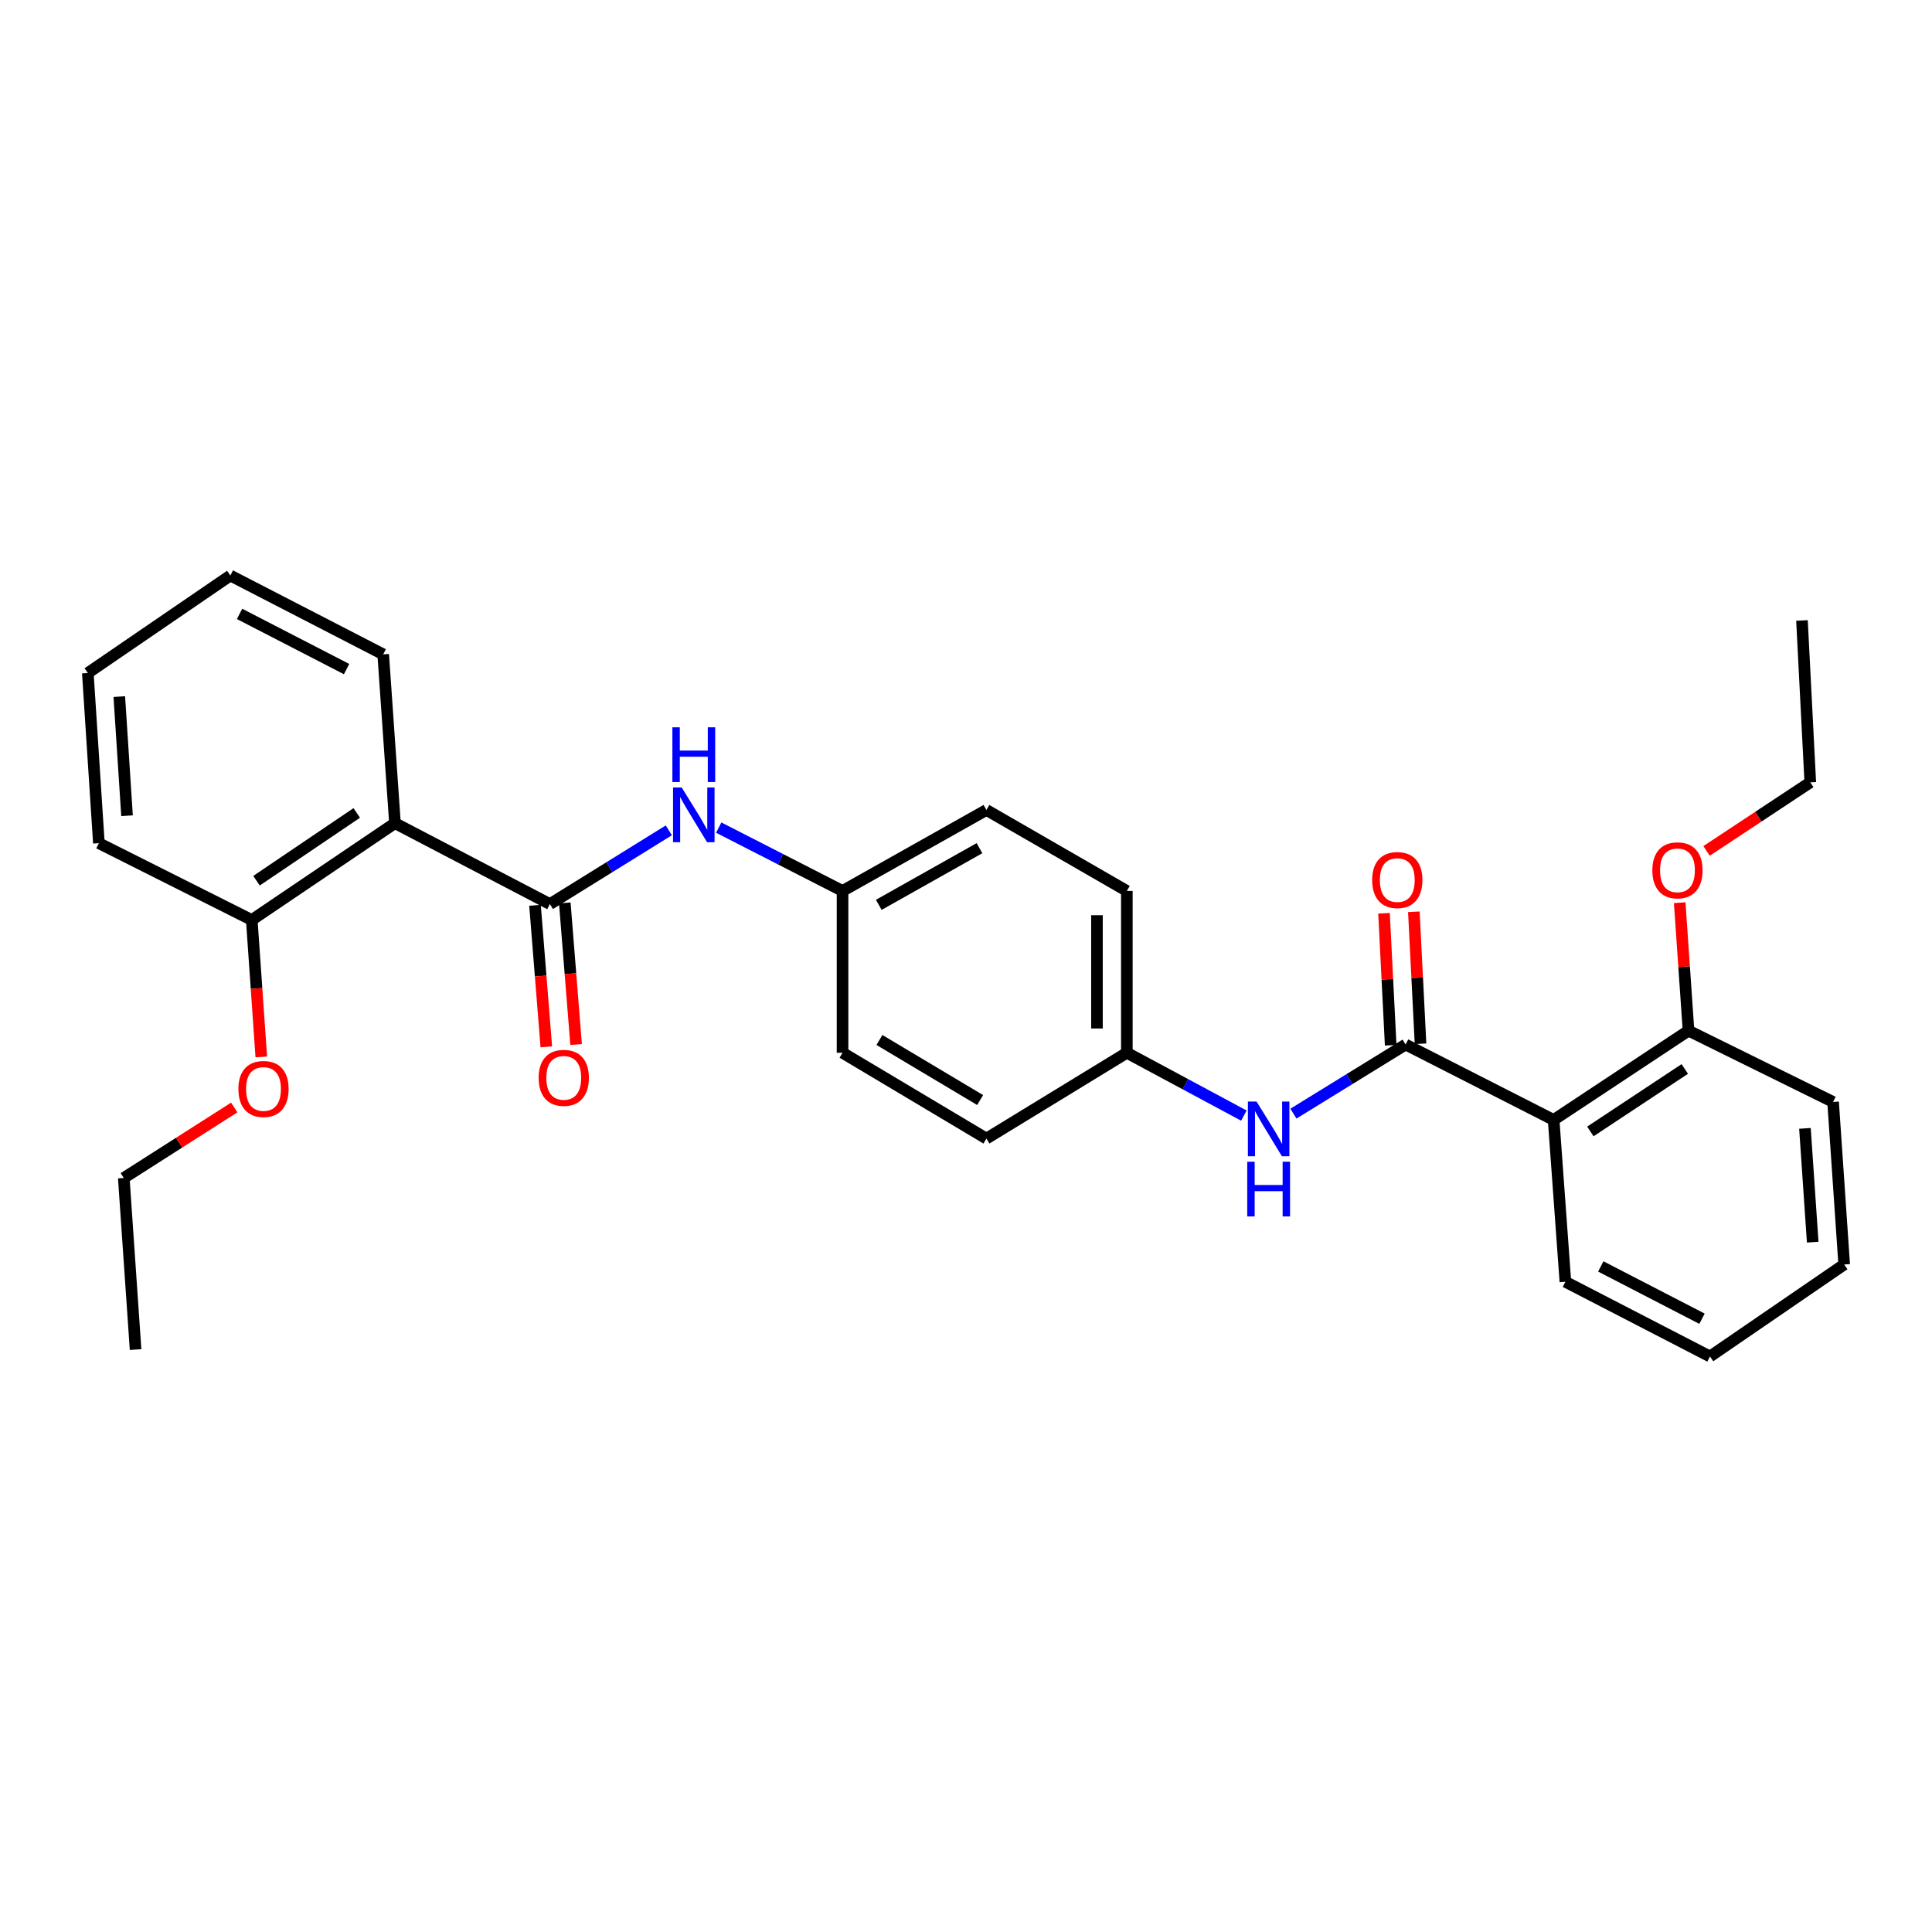 <?xml version='1.0' encoding='iso-8859-1'?>
<svg version='1.1' baseProfile='full'
              xmlns='http://www.w3.org/2000/svg'
                      xmlns:rdkit='http://www.rdkit.org/xml'
                      xmlns:xlink='http://www.w3.org/1999/xlink'
                  xml:space='preserve'
width='1000px' height='1000px' viewBox='0 0 1000 1000'>
<!-- END OF HEADER -->
<rect style='opacity:1.0;fill:#FFFFFF;stroke:none' width='1000' height='1000' x='0' y='0'> </rect>
<path class='bond-1' d='M 284.628,467.958 L 204.434,426.07' style='fill:none;fill-rule:evenodd;stroke:#000000;stroke-width:6px;stroke-linecap:butt;stroke-linejoin:miter;stroke-opacity:1' />
<path class='bond-3' d='M 284.628,467.958 L 315.402,448.872' style='fill:none;fill-rule:evenodd;stroke:#000000;stroke-width:6px;stroke-linecap:butt;stroke-linejoin:miter;stroke-opacity:1' />
<path class='bond-3' d='M 315.402,448.872 L 346.177,429.785' style='fill:none;fill-rule:evenodd;stroke:#0000FF;stroke-width:6px;stroke-linecap:butt;stroke-linejoin:miter;stroke-opacity:1' />
<path class='bond-5' d='M 276.919,468.574 L 279.845,505.213' style='fill:none;fill-rule:evenodd;stroke:#000000;stroke-width:6px;stroke-linecap:butt;stroke-linejoin:miter;stroke-opacity:1' />
<path class='bond-5' d='M 279.845,505.213 L 282.771,541.853' style='fill:none;fill-rule:evenodd;stroke:#FF0000;stroke-width:6px;stroke-linecap:butt;stroke-linejoin:miter;stroke-opacity:1' />
<path class='bond-5' d='M 292.337,467.343 L 295.262,503.982' style='fill:none;fill-rule:evenodd;stroke:#000000;stroke-width:6px;stroke-linecap:butt;stroke-linejoin:miter;stroke-opacity:1' />
<path class='bond-5' d='M 295.262,503.982 L 298.188,540.622' style='fill:none;fill-rule:evenodd;stroke:#FF0000;stroke-width:6px;stroke-linecap:butt;stroke-linejoin:miter;stroke-opacity:1' />
<path class='bond-0' d='M 727.539,540.643 L 698.506,558.531' style='fill:none;fill-rule:evenodd;stroke:#000000;stroke-width:6px;stroke-linecap:butt;stroke-linejoin:miter;stroke-opacity:1' />
<path class='bond-0' d='M 698.506,558.531 L 669.472,576.419' style='fill:none;fill-rule:evenodd;stroke:#0000FF;stroke-width:6px;stroke-linecap:butt;stroke-linejoin:miter;stroke-opacity:1' />
<path class='bond-2' d='M 727.539,540.643 L 804.159,579.67' style='fill:none;fill-rule:evenodd;stroke:#000000;stroke-width:6px;stroke-linecap:butt;stroke-linejoin:miter;stroke-opacity:1' />
<path class='bond-6' d='M 735.263,540.253 L 733.537,506.093' style='fill:none;fill-rule:evenodd;stroke:#000000;stroke-width:6px;stroke-linecap:butt;stroke-linejoin:miter;stroke-opacity:1' />
<path class='bond-6' d='M 733.537,506.093 L 731.811,471.933' style='fill:none;fill-rule:evenodd;stroke:#FF0000;stroke-width:6px;stroke-linecap:butt;stroke-linejoin:miter;stroke-opacity:1' />
<path class='bond-6' d='M 719.816,541.033 L 718.09,506.873' style='fill:none;fill-rule:evenodd;stroke:#000000;stroke-width:6px;stroke-linecap:butt;stroke-linejoin:miter;stroke-opacity:1' />
<path class='bond-6' d='M 718.09,506.873 L 716.364,472.714' style='fill:none;fill-rule:evenodd;stroke:#FF0000;stroke-width:6px;stroke-linecap:butt;stroke-linejoin:miter;stroke-opacity:1' />
<path class='bond-8' d='M 204.434,426.07 L 130.314,476.19' style='fill:none;fill-rule:evenodd;stroke:#000000;stroke-width:6px;stroke-linecap:butt;stroke-linejoin:miter;stroke-opacity:1' />
<path class='bond-8' d='M 184.652,420.776 L 132.769,455.86' style='fill:none;fill-rule:evenodd;stroke:#000000;stroke-width:6px;stroke-linecap:butt;stroke-linejoin:miter;stroke-opacity:1' />
<path class='bond-11' d='M 204.434,426.07 L 198.342,338.692' style='fill:none;fill-rule:evenodd;stroke:#000000;stroke-width:6px;stroke-linecap:butt;stroke-linejoin:miter;stroke-opacity:1' />
<path class='bond-7' d='M 804.159,579.67 L 873.973,533.468' style='fill:none;fill-rule:evenodd;stroke:#000000;stroke-width:6px;stroke-linecap:butt;stroke-linejoin:miter;stroke-opacity:1' />
<path class='bond-7' d='M 823.167,585.638 L 872.037,553.296' style='fill:none;fill-rule:evenodd;stroke:#000000;stroke-width:6px;stroke-linecap:butt;stroke-linejoin:miter;stroke-opacity:1' />
<path class='bond-12' d='M 804.159,579.67 L 810.242,663.447' style='fill:none;fill-rule:evenodd;stroke:#000000;stroke-width:6px;stroke-linecap:butt;stroke-linejoin:miter;stroke-opacity:1' />
<path class='bond-10' d='M 372.01,428.366 L 404.054,444.759' style='fill:none;fill-rule:evenodd;stroke:#0000FF;stroke-width:6px;stroke-linecap:butt;stroke-linejoin:miter;stroke-opacity:1' />
<path class='bond-10' d='M 404.054,444.759 L 436.097,461.153' style='fill:none;fill-rule:evenodd;stroke:#000000;stroke-width:6px;stroke-linecap:butt;stroke-linejoin:miter;stroke-opacity:1' />
<path class='bond-4' d='M 643.828,577.434 L 613.541,561.174' style='fill:none;fill-rule:evenodd;stroke:#0000FF;stroke-width:6px;stroke-linecap:butt;stroke-linejoin:miter;stroke-opacity:1' />
<path class='bond-4' d='M 613.541,561.174 L 583.253,544.913' style='fill:none;fill-rule:evenodd;stroke:#000000;stroke-width:6px;stroke-linecap:butt;stroke-linejoin:miter;stroke-opacity:1' />
<path class='bond-18' d='M 873.973,533.468 L 871.692,500.352' style='fill:none;fill-rule:evenodd;stroke:#000000;stroke-width:6px;stroke-linecap:butt;stroke-linejoin:miter;stroke-opacity:1' />
<path class='bond-18' d='M 871.692,500.352 L 869.411,467.237' style='fill:none;fill-rule:evenodd;stroke:#FF0000;stroke-width:6px;stroke-linecap:butt;stroke-linejoin:miter;stroke-opacity:1' />
<path class='bond-20' d='M 873.973,533.468 L 948.806,570.373' style='fill:none;fill-rule:evenodd;stroke:#000000;stroke-width:6px;stroke-linecap:butt;stroke-linejoin:miter;stroke-opacity:1' />
<path class='bond-17' d='M 130.314,476.19 L 132.778,511.624' style='fill:none;fill-rule:evenodd;stroke:#000000;stroke-width:6px;stroke-linecap:butt;stroke-linejoin:miter;stroke-opacity:1' />
<path class='bond-17' d='M 132.778,511.624 L 135.242,547.058' style='fill:none;fill-rule:evenodd;stroke:#FF0000;stroke-width:6px;stroke-linecap:butt;stroke-linejoin:miter;stroke-opacity:1' />
<path class='bond-19' d='M 130.314,476.19 L 51.177,436.432' style='fill:none;fill-rule:evenodd;stroke:#000000;stroke-width:6px;stroke-linecap:butt;stroke-linejoin:miter;stroke-opacity:1' />
<path class='bond-9' d='M 583.253,544.913 L 583.253,461.153' style='fill:none;fill-rule:evenodd;stroke:#000000;stroke-width:6px;stroke-linecap:butt;stroke-linejoin:miter;stroke-opacity:1' />
<path class='bond-9' d='M 567.787,532.349 L 567.787,473.717' style='fill:none;fill-rule:evenodd;stroke:#000000;stroke-width:6px;stroke-linecap:butt;stroke-linejoin:miter;stroke-opacity:1' />
<path class='bond-29' d='M 583.253,544.913 L 510.569,589.328' style='fill:none;fill-rule:evenodd;stroke:#000000;stroke-width:6px;stroke-linecap:butt;stroke-linejoin:miter;stroke-opacity:1' />
<path class='bond-14' d='M 436.097,461.153 L 436.097,544.913' style='fill:none;fill-rule:evenodd;stroke:#000000;stroke-width:6px;stroke-linecap:butt;stroke-linejoin:miter;stroke-opacity:1' />
<path class='bond-15' d='M 436.097,461.153 L 510.569,419.247' style='fill:none;fill-rule:evenodd;stroke:#000000;stroke-width:6px;stroke-linecap:butt;stroke-linejoin:miter;stroke-opacity:1' />
<path class='bond-15' d='M 454.853,468.346 L 506.983,439.012' style='fill:none;fill-rule:evenodd;stroke:#000000;stroke-width:6px;stroke-linecap:butt;stroke-linejoin:miter;stroke-opacity:1' />
<path class='bond-23' d='M 198.342,338.692 L 119.222,297.886' style='fill:none;fill-rule:evenodd;stroke:#000000;stroke-width:6px;stroke-linecap:butt;stroke-linejoin:miter;stroke-opacity:1' />
<path class='bond-23' d='M 179.384,346.317 L 124,317.753' style='fill:none;fill-rule:evenodd;stroke:#000000;stroke-width:6px;stroke-linecap:butt;stroke-linejoin:miter;stroke-opacity:1' />
<path class='bond-24' d='M 810.242,663.447 L 885.083,702.114' style='fill:none;fill-rule:evenodd;stroke:#000000;stroke-width:6px;stroke-linecap:butt;stroke-linejoin:miter;stroke-opacity:1' />
<path class='bond-24' d='M 828.568,655.506 L 880.956,682.573' style='fill:none;fill-rule:evenodd;stroke:#000000;stroke-width:6px;stroke-linecap:butt;stroke-linejoin:miter;stroke-opacity:1' />
<path class='bond-13' d='M 583.253,461.153 L 510.569,419.247' style='fill:none;fill-rule:evenodd;stroke:#000000;stroke-width:6px;stroke-linecap:butt;stroke-linejoin:miter;stroke-opacity:1' />
<path class='bond-16' d='M 436.097,544.913 L 510.569,589.328' style='fill:none;fill-rule:evenodd;stroke:#000000;stroke-width:6px;stroke-linecap:butt;stroke-linejoin:miter;stroke-opacity:1' />
<path class='bond-16' d='M 455.19,538.292 L 507.32,569.382' style='fill:none;fill-rule:evenodd;stroke:#000000;stroke-width:6px;stroke-linecap:butt;stroke-linejoin:miter;stroke-opacity:1' />
<path class='bond-21' d='M 121.244,573.234 L 92.655,591.48' style='fill:none;fill-rule:evenodd;stroke:#FF0000;stroke-width:6px;stroke-linecap:butt;stroke-linejoin:miter;stroke-opacity:1' />
<path class='bond-21' d='M 92.655,591.48 L 64.066,609.727' style='fill:none;fill-rule:evenodd;stroke:#000000;stroke-width:6px;stroke-linecap:butt;stroke-linejoin:miter;stroke-opacity:1' />
<path class='bond-22' d='M 883.311,440.438 L 910.155,422.689' style='fill:none;fill-rule:evenodd;stroke:#FF0000;stroke-width:6px;stroke-linecap:butt;stroke-linejoin:miter;stroke-opacity:1' />
<path class='bond-22' d='M 910.155,422.689 L 936.999,404.941' style='fill:none;fill-rule:evenodd;stroke:#000000;stroke-width:6px;stroke-linecap:butt;stroke-linejoin:miter;stroke-opacity:1' />
<path class='bond-30' d='M 51.177,436.432 L 45.455,348.35' style='fill:none;fill-rule:evenodd;stroke:#000000;stroke-width:6px;stroke-linecap:butt;stroke-linejoin:miter;stroke-opacity:1' />
<path class='bond-30' d='M 65.753,422.217 L 61.747,360.56' style='fill:none;fill-rule:evenodd;stroke:#000000;stroke-width:6px;stroke-linecap:butt;stroke-linejoin:miter;stroke-opacity:1' />
<path class='bond-31' d='M 948.806,570.373 L 954.545,654.502' style='fill:none;fill-rule:evenodd;stroke:#000000;stroke-width:6px;stroke-linecap:butt;stroke-linejoin:miter;stroke-opacity:1' />
<path class='bond-31' d='M 934.236,584.045 L 938.254,642.936' style='fill:none;fill-rule:evenodd;stroke:#000000;stroke-width:6px;stroke-linecap:butt;stroke-linejoin:miter;stroke-opacity:1' />
<path class='bond-25' d='M 64.066,609.727 L 70.175,698.539' style='fill:none;fill-rule:evenodd;stroke:#000000;stroke-width:6px;stroke-linecap:butt;stroke-linejoin:miter;stroke-opacity:1' />
<path class='bond-26' d='M 936.999,404.941 L 932.695,321.155' style='fill:none;fill-rule:evenodd;stroke:#000000;stroke-width:6px;stroke-linecap:butt;stroke-linejoin:miter;stroke-opacity:1' />
<path class='bond-27' d='M 119.222,297.886 L 45.455,348.35' style='fill:none;fill-rule:evenodd;stroke:#000000;stroke-width:6px;stroke-linecap:butt;stroke-linejoin:miter;stroke-opacity:1' />
<path class='bond-28' d='M 885.083,702.114 L 954.545,654.502' style='fill:none;fill-rule:evenodd;stroke:#000000;stroke-width:6px;stroke-linecap:butt;stroke-linejoin:miter;stroke-opacity:1' />
<path  class='atom-4' d='M 352.848 407.605
L 362.128 422.605
Q 363.048 424.085, 364.528 426.765
Q 366.008 429.445, 366.088 429.605
L 366.088 407.605
L 369.848 407.605
L 369.848 435.925
L 365.968 435.925
L 356.008 419.525
Q 354.848 417.605, 353.608 415.405
Q 352.408 413.205, 352.048 412.525
L 352.048 435.925
L 348.368 435.925
L 348.368 407.605
L 352.848 407.605
' fill='#0000FF'/>
<path  class='atom-4' d='M 348.028 376.453
L 351.868 376.453
L 351.868 388.493
L 366.348 388.493
L 366.348 376.453
L 370.188 376.453
L 370.188 404.773
L 366.348 404.773
L 366.348 391.693
L 351.868 391.693
L 351.868 404.773
L 348.028 404.773
L 348.028 376.453
' fill='#0000FF'/>
<path  class='atom-5' d='M 650.391 570.159
L 659.671 585.159
Q 660.591 586.639, 662.071 589.319
Q 663.551 591.999, 663.631 592.159
L 663.631 570.159
L 667.391 570.159
L 667.391 598.479
L 663.511 598.479
L 653.551 582.079
Q 652.391 580.159, 651.151 577.959
Q 649.951 575.759, 649.591 575.079
L 649.591 598.479
L 645.911 598.479
L 645.911 570.159
L 650.391 570.159
' fill='#0000FF'/>
<path  class='atom-5' d='M 645.571 601.311
L 649.411 601.311
L 649.411 613.351
L 663.891 613.351
L 663.891 601.311
L 667.731 601.311
L 667.731 629.631
L 663.891 629.631
L 663.891 616.551
L 649.411 616.551
L 649.411 629.631
L 645.571 629.631
L 645.571 601.311
' fill='#0000FF'/>
<path  class='atom-6' d='M 278.803 557.891
Q 278.803 551.091, 282.163 547.291
Q 285.523 543.491, 291.803 543.491
Q 298.083 543.491, 301.443 547.291
Q 304.803 551.091, 304.803 557.891
Q 304.803 564.771, 301.403 568.691
Q 298.003 572.571, 291.803 572.571
Q 285.563 572.571, 282.163 568.691
Q 278.803 564.811, 278.803 557.891
M 291.803 569.371
Q 296.123 569.371, 298.443 566.491
Q 300.803 563.571, 300.803 557.891
Q 300.803 552.331, 298.443 549.531
Q 296.123 546.691, 291.803 546.691
Q 287.483 546.691, 285.123 549.491
Q 282.803 552.291, 282.803 557.891
Q 282.803 563.611, 285.123 566.491
Q 287.483 569.371, 291.803 569.371
' fill='#FF0000'/>
<path  class='atom-7' d='M 710.234 455.51
Q 710.234 448.71, 713.594 444.91
Q 716.954 441.11, 723.234 441.11
Q 729.514 441.11, 732.874 444.91
Q 736.234 448.71, 736.234 455.51
Q 736.234 462.39, 732.834 466.31
Q 729.434 470.19, 723.234 470.19
Q 716.994 470.19, 713.594 466.31
Q 710.234 462.43, 710.234 455.51
M 723.234 466.99
Q 727.554 466.99, 729.874 464.11
Q 732.234 461.19, 732.234 455.51
Q 732.234 449.95, 729.874 447.15
Q 727.554 444.31, 723.234 444.31
Q 718.914 444.31, 716.554 447.11
Q 714.234 449.91, 714.234 455.51
Q 714.234 461.23, 716.554 464.11
Q 718.914 466.99, 723.234 466.99
' fill='#FF0000'/>
<path  class='atom-18' d='M 123.389 563.648
Q 123.389 556.848, 126.749 553.048
Q 130.109 549.248, 136.389 549.248
Q 142.669 549.248, 146.029 553.048
Q 149.389 556.848, 149.389 563.648
Q 149.389 570.528, 145.989 574.448
Q 142.589 578.328, 136.389 578.328
Q 130.149 578.328, 126.749 574.448
Q 123.389 570.568, 123.389 563.648
M 136.389 575.128
Q 140.709 575.128, 143.029 572.248
Q 145.389 569.328, 145.389 563.648
Q 145.389 558.088, 143.029 555.288
Q 140.709 552.448, 136.389 552.448
Q 132.069 552.448, 129.709 555.248
Q 127.389 558.048, 127.389 563.648
Q 127.389 569.368, 129.709 572.248
Q 132.069 575.128, 136.389 575.128
' fill='#FF0000'/>
<path  class='atom-19' d='M 855.251 450.475
Q 855.251 443.675, 858.611 439.875
Q 861.971 436.075, 868.251 436.075
Q 874.531 436.075, 877.891 439.875
Q 881.251 443.675, 881.251 450.475
Q 881.251 457.355, 877.851 461.275
Q 874.451 465.155, 868.251 465.155
Q 862.011 465.155, 858.611 461.275
Q 855.251 457.395, 855.251 450.475
M 868.251 461.955
Q 872.571 461.955, 874.891 459.075
Q 877.251 456.155, 877.251 450.475
Q 877.251 444.915, 874.891 442.115
Q 872.571 439.275, 868.251 439.275
Q 863.931 439.275, 861.571 442.075
Q 859.251 444.875, 859.251 450.475
Q 859.251 456.195, 861.571 459.075
Q 863.931 461.955, 868.251 461.955
' fill='#FF0000'/>
</svg>
